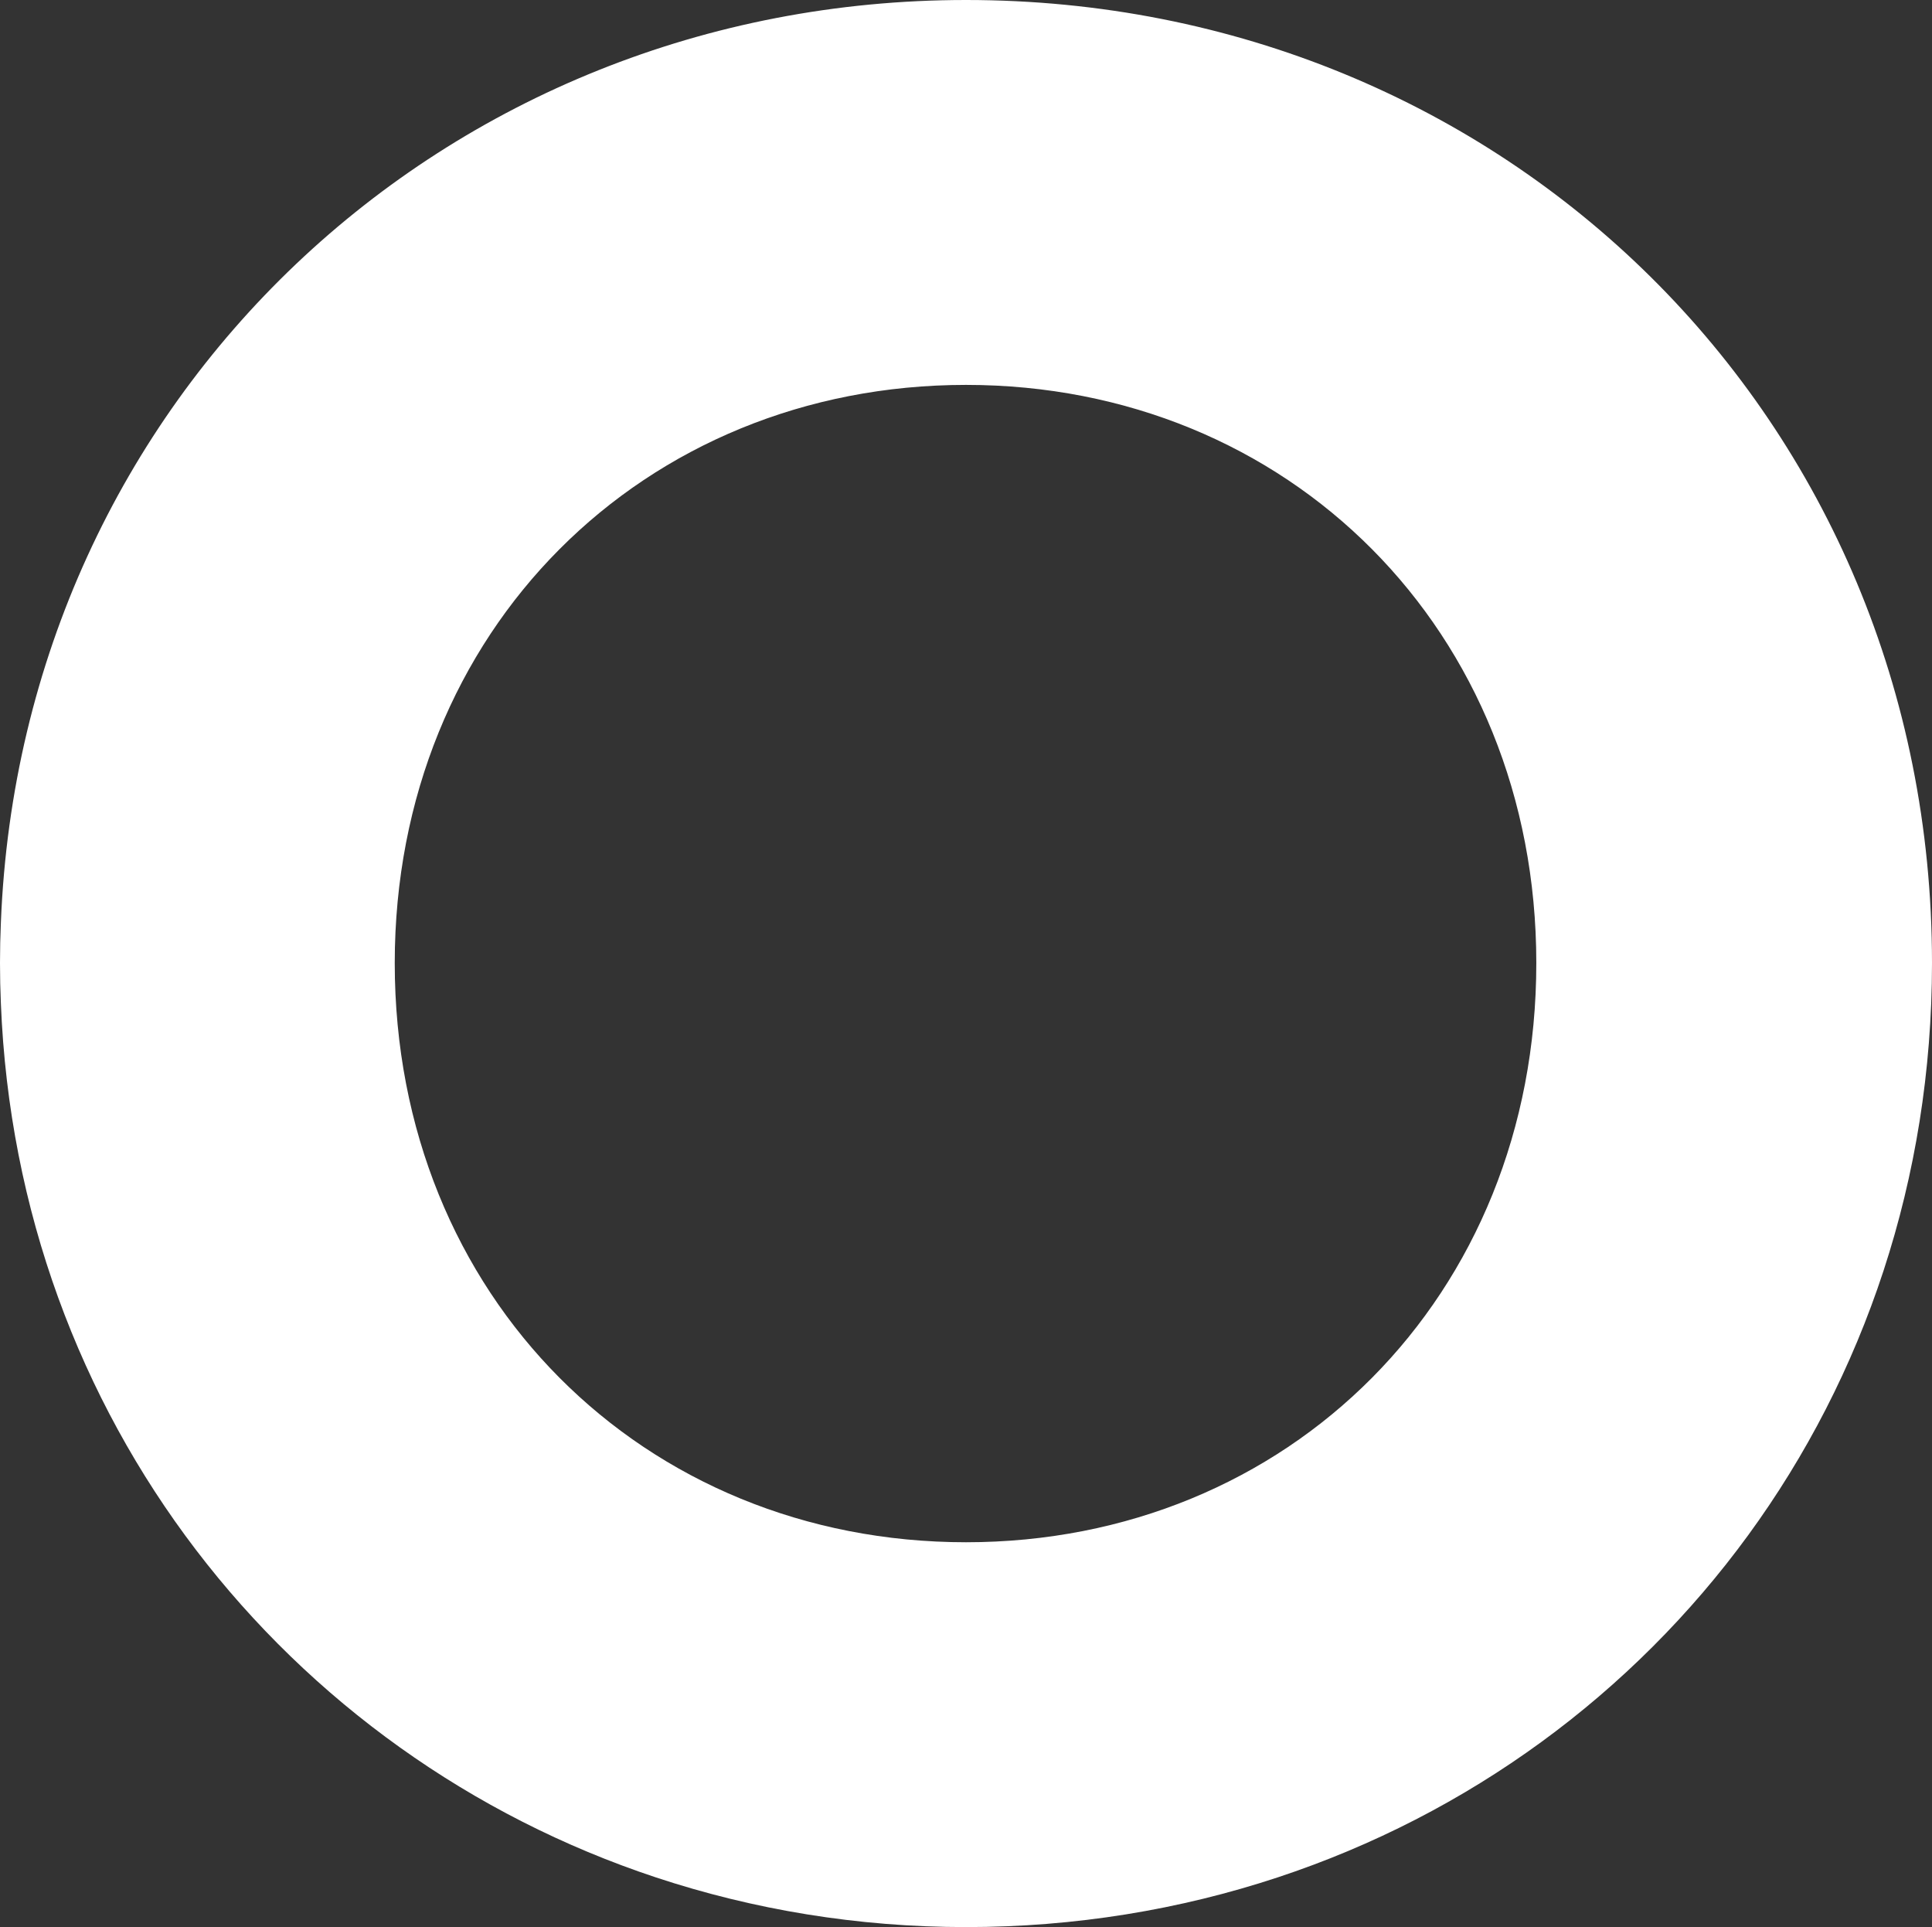 <?xml version="1.0" encoding="utf-8"?>
<svg xmlns="http://www.w3.org/2000/svg" fill="none" height="100%" overflow="visible" preserveAspectRatio="none" style="display: block;" viewBox="0 0 32.689 32.599" width="100%">
<rect x="0" y="0" width="32.689" height="32.599" fill="#333333" stroke="none"/>
<path clip-rule="evenodd" d="M16.345 26.089C10.892 26.089 6.679 21.937 6.679 16.291C6.679 10.662 10.892 6.511 16.345 6.511C21.797 6.511 25.994 10.662 25.994 16.291C25.994 21.937 21.797 26.089 16.345 26.089ZM16.345 0C7.534 0 0.367 6.713 0.015 15.603C0.005 15.831 0 16.061 0 16.291C0 16.52 0.005 16.749 0.015 16.976C0.293 23.983 4.844 29.687 11.099 31.759C12.746 32.304 14.509 32.599 16.345 32.599C18.193 32.599 19.966 32.304 21.616 31.759C28.089 29.621 32.689 23.611 32.689 16.291C32.689 7.061 25.444 0 16.345 0Z" fill="white" fill-rule="evenodd" id="Fill"/>
</svg>